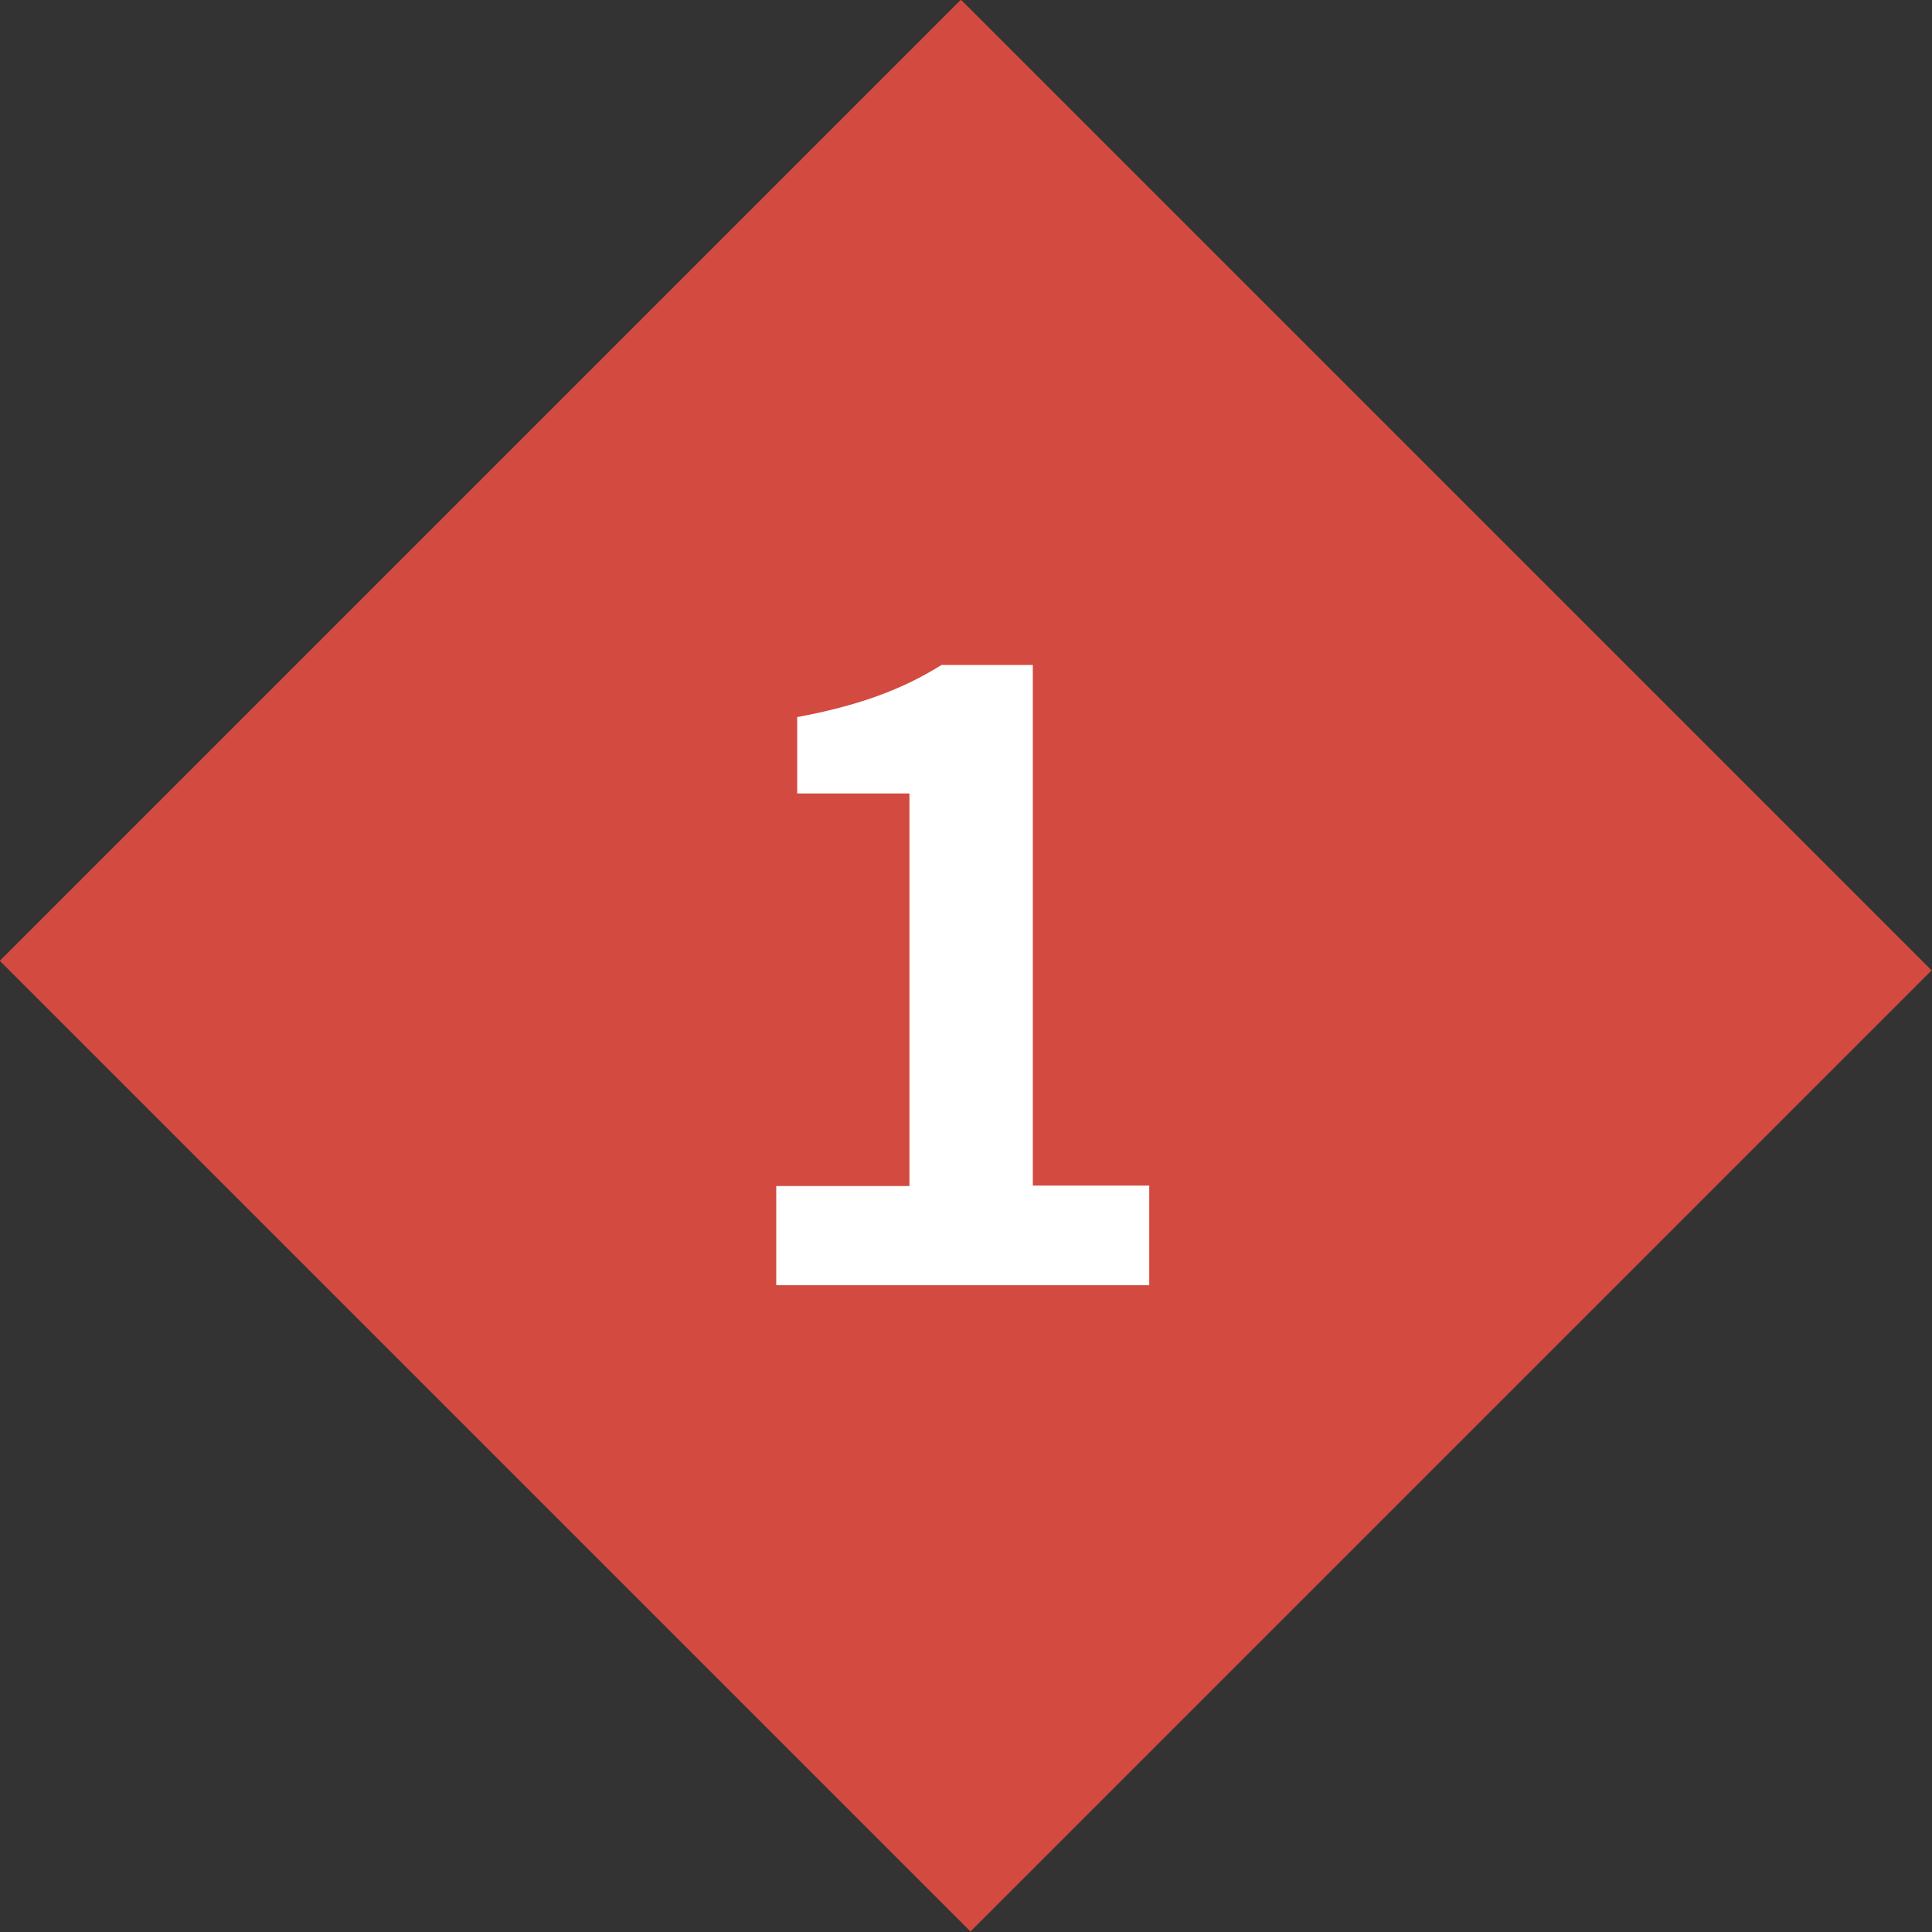 <?xml version="1.0" encoding="UTF-8"?>
<svg id="_レイヤー_2" data-name="レイヤー 2" xmlns="http://www.w3.org/2000/svg" viewBox="0 0 41.49 41.49">
  <rect x="0" y="0" width="41.49" height="41.49" fill="#333333" stroke="none"/>
  <defs>
    <style>
      .cls-1 {
        fill: #d34a40;
      }

      .cls-1, .cls-2 {
        stroke-width: 0px;
      }

      .cls-2 {
        fill: #fff;
      }
    </style>
  </defs>
  <g id="_レイヤー_1-2" data-name="レイヤー 1">
    <g>
      <rect class="cls-1" x="6.15" y="6.01" width="29.19" height="29.48" transform="translate(50.08 20.74) rotate(135)"/>
      <path class="cls-2" d="m16.67,25.47h2.86v-8.43h-2.41v-1.64c1.33-.25,2.25-.59,3.1-1.12h1.96v11.18h2.5v2.14h-8.01v-2.14Z"/>
    </g>
  </g>
</svg>
